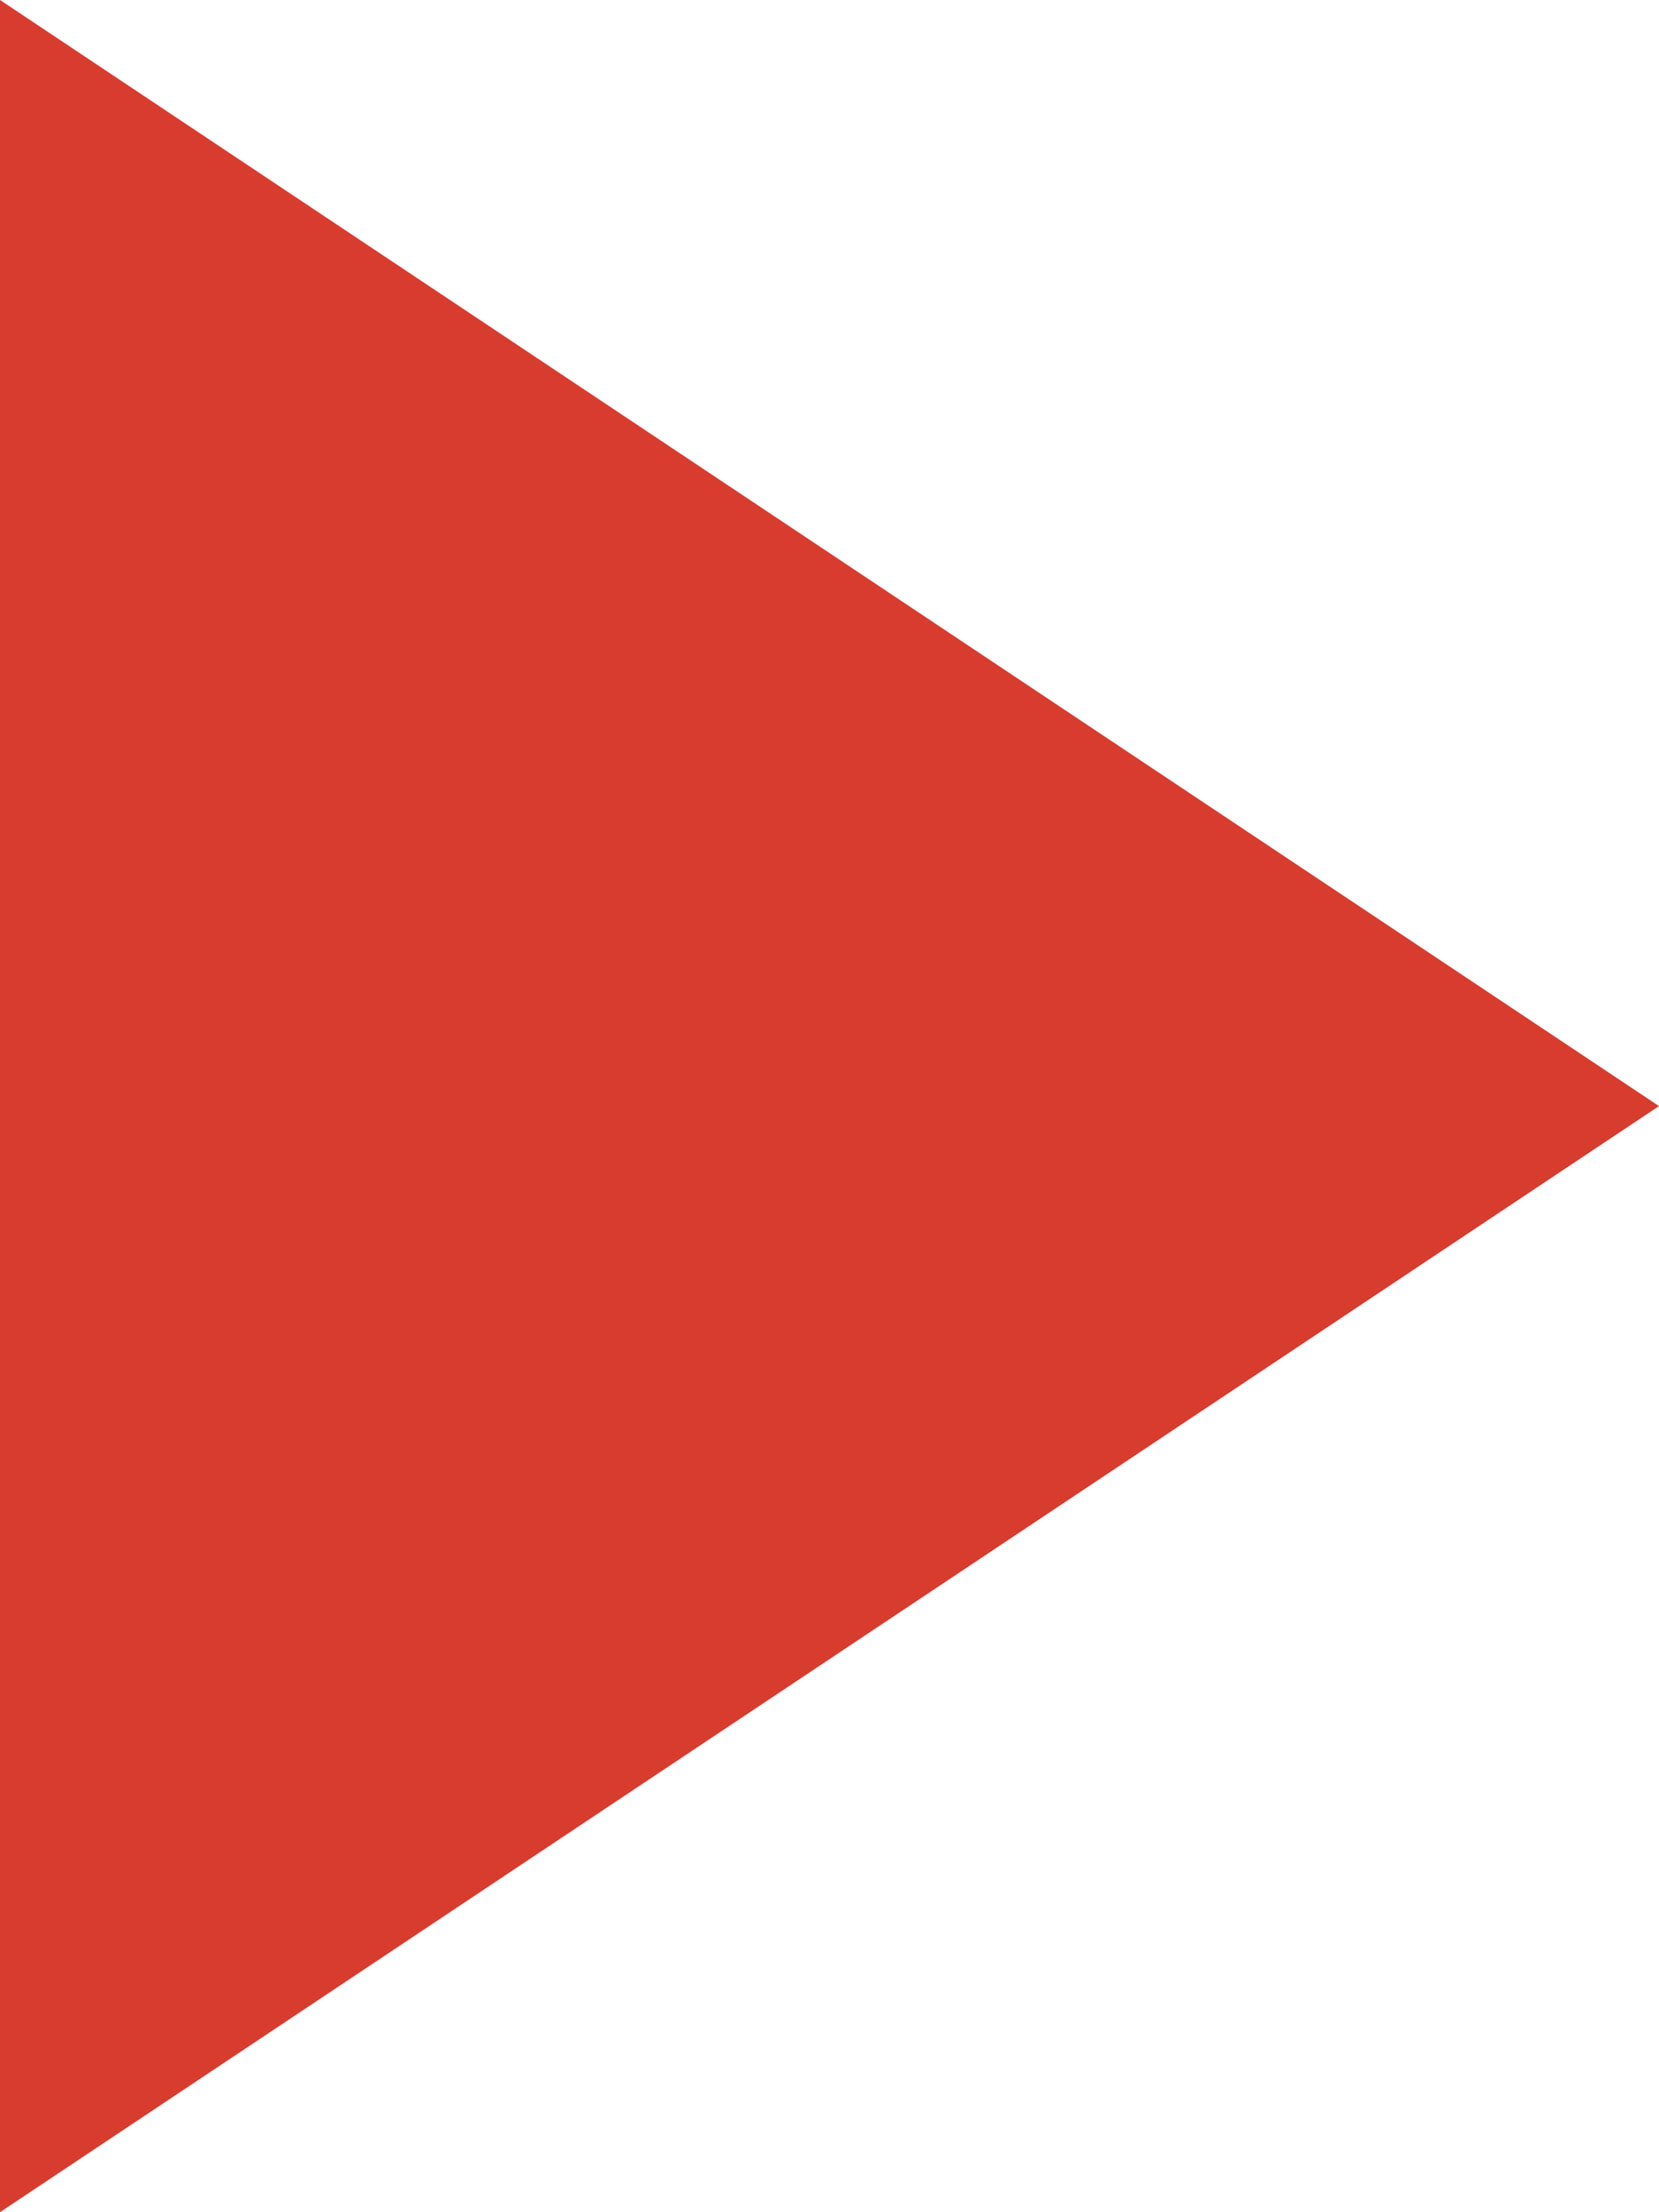 <?xml version="1.0" encoding="UTF-8"?>
<svg width="30px" height="40px" viewBox="0 0 30 40" version="1.1" xmlns="http://www.w3.org/2000/svg" xmlns:xlink="http://www.w3.org/1999/xlink">
    <title>Path 3</title>
    <g id="Page-1" stroke="none" stroke-width="1" fill="none" fill-rule="evenodd">
        <g id="01-home-copy" transform="translate(-1202, -1240)" fill="#D73C2E">
            <g id="about" transform="translate(0, 1035)">
                <g id="play" transform="translate(1124, 132)">
                    <polygon id="Path-3" points="78 73 108 93 78 113"></polygon>
                </g>
            </g>
        </g>
    </g>
</svg>